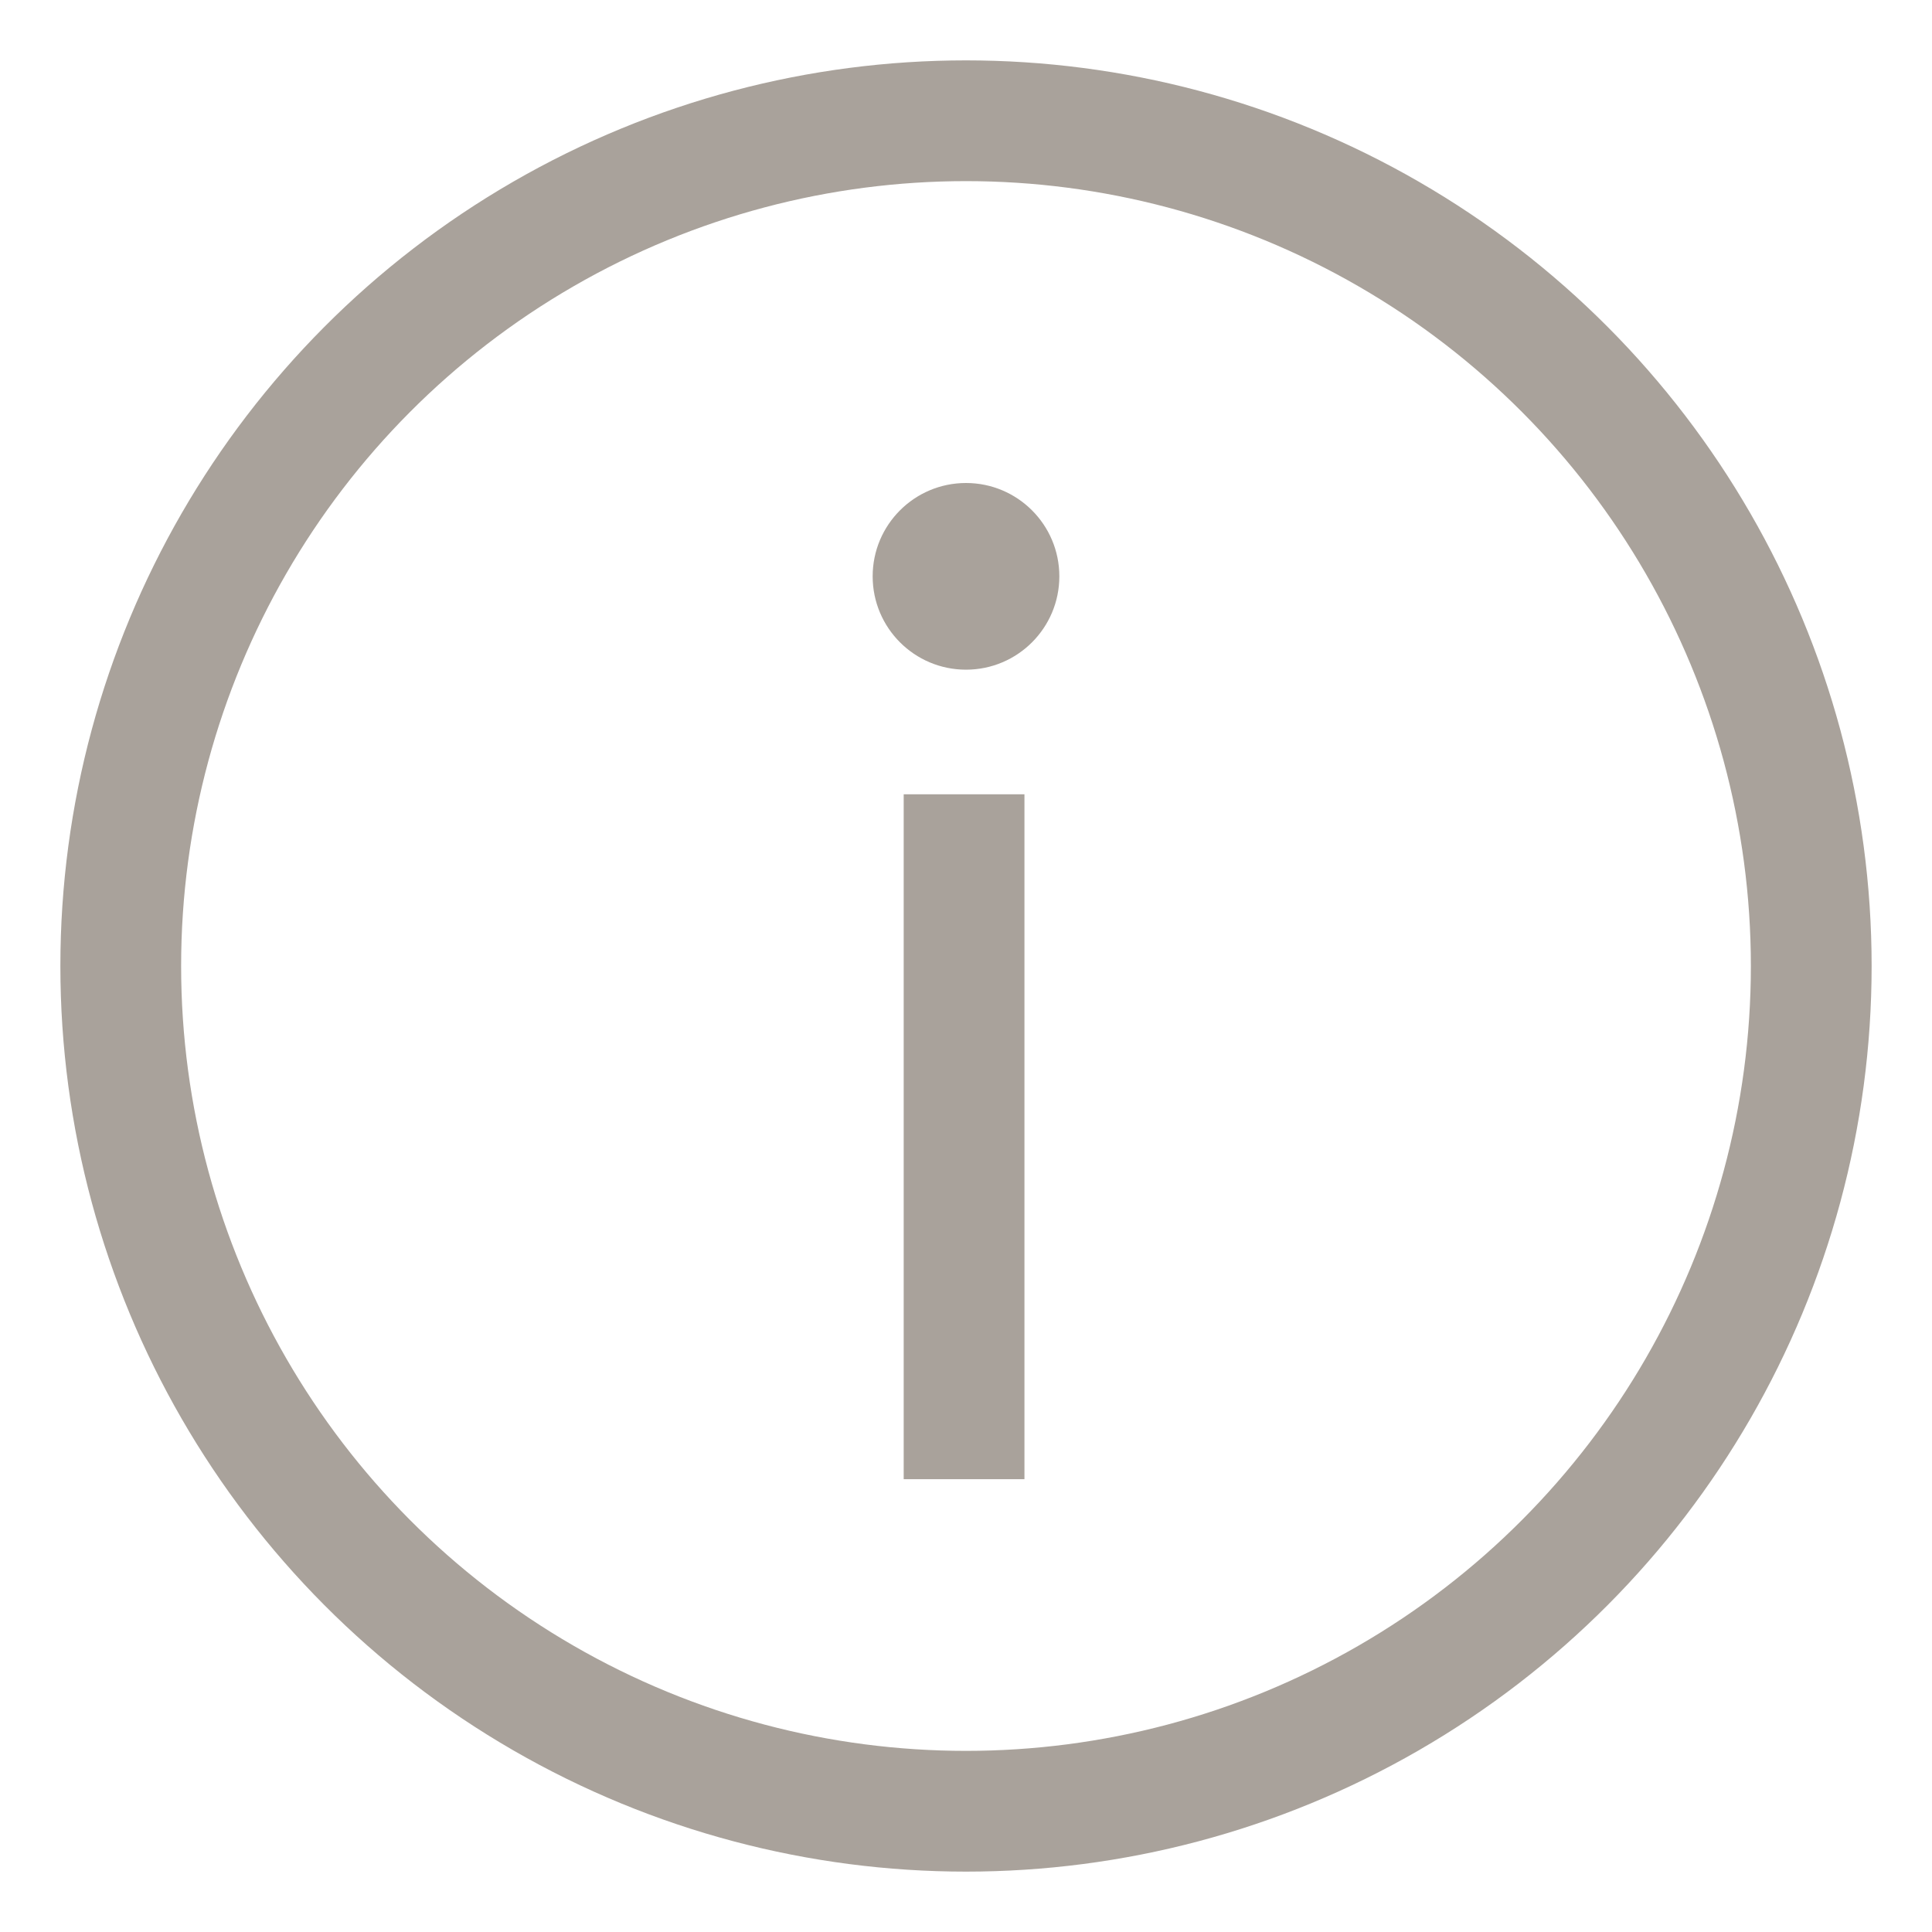 <svg width="16" height="16" viewBox="0 0 16 16" fill="none" xmlns="http://www.w3.org/2000/svg">
<g clip-path="url(#clip0_740_5573)">
<circle cx="8" cy="8" r="7" stroke="#A9A29B"/>
<line x1="7.984" y1="6.578" x2="7.984" y2="12.25" stroke="#A9A29B"/>
<circle cx="8" cy="4.773" r="0.773" fill="#A9A29B"/>
</g>
<defs>
<clipPath id="clip0_740_5573">
<rect width="16" height="16" fill="white"/>
</clipPath>
</defs>
</svg>
